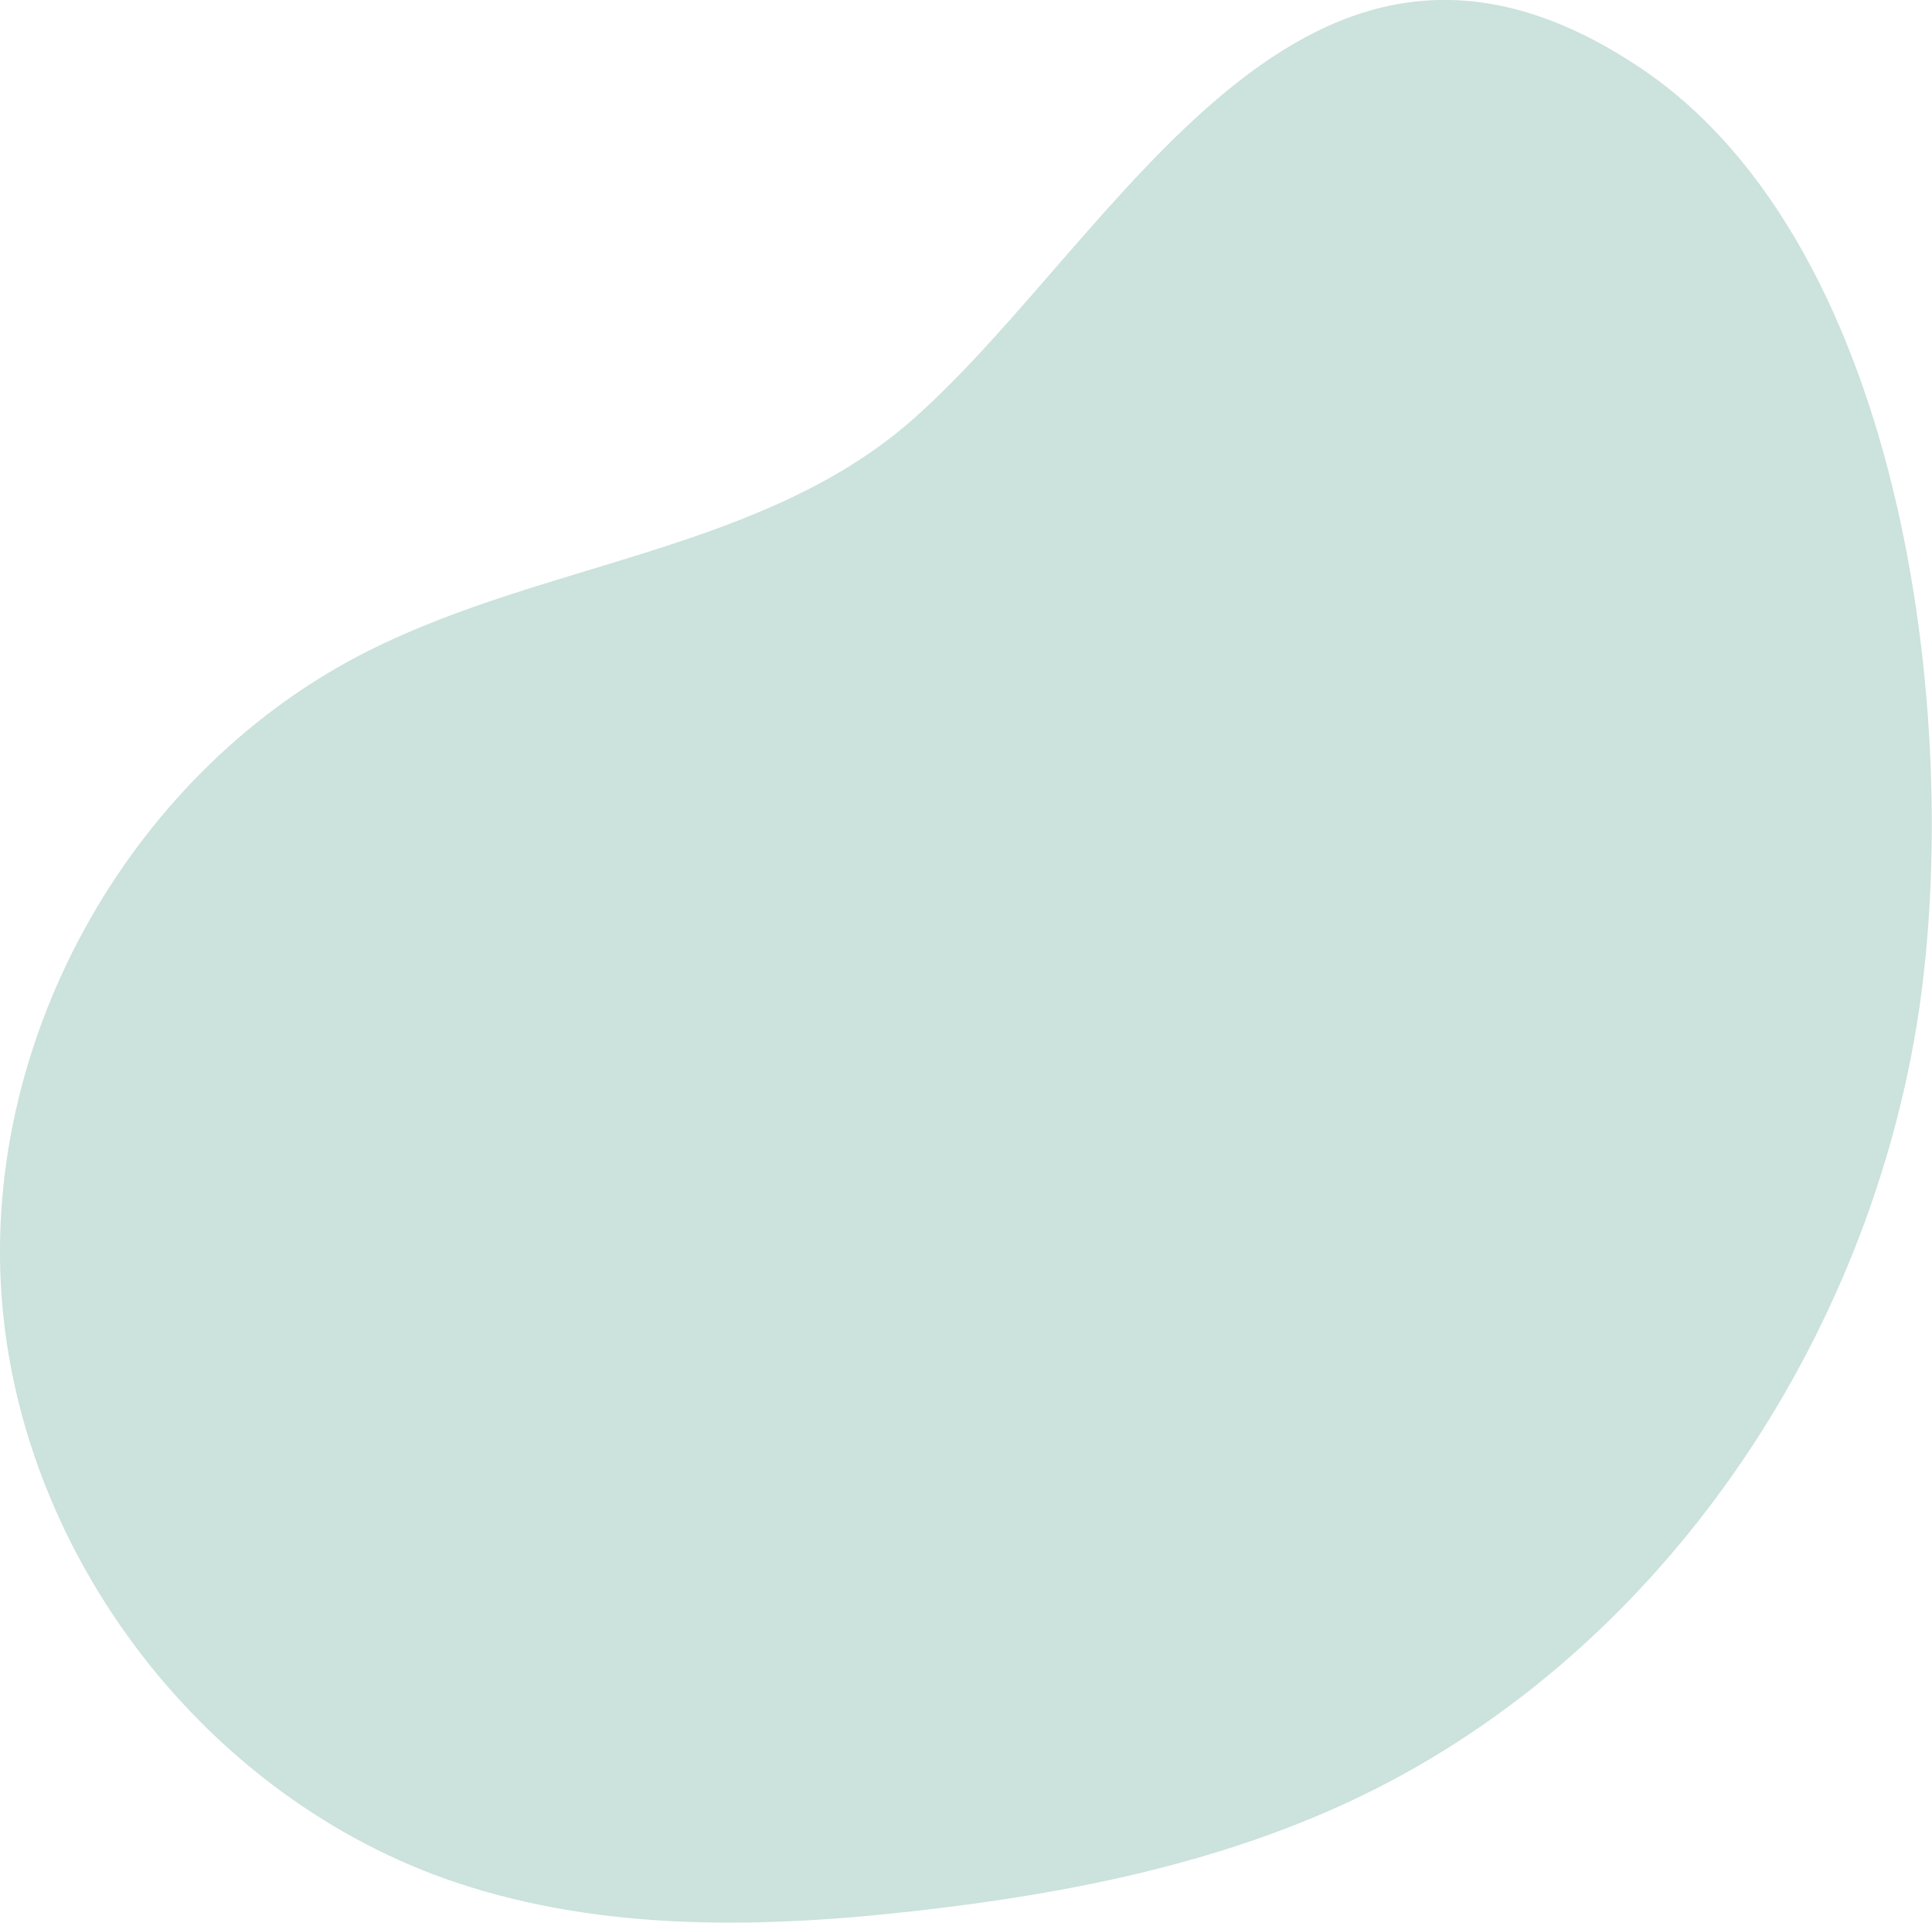 <svg id="fbd53c81-d891-438a-97b9-935a5ac475de" data-name="圖層 1" xmlns="http://www.w3.org/2000/svg" viewBox="0 0 632.5 629.4">
  <title>block-07-bubo-01</title>
  <path d="M686.2,319.8c-48.6,43.4-120.4,47-178.6,76.2-76.9,38.4-126.5,125.4-120.4,211.1S454.5,772,536,799.3c48.6,16.3,101.4,15,152.3,9.1,48-5.5,96-15.1,139.8-35.4,99.2-46,168.4-146.5,186.1-254.4,15.3-93.9-2.3-254.5-90.8-313.5C813.4,131.8,753.3,260,686.2,319.8Z" transform="translate(-386.7 -183.1)" style="fill: #007152;opacity: 0.2"/>
</svg>
